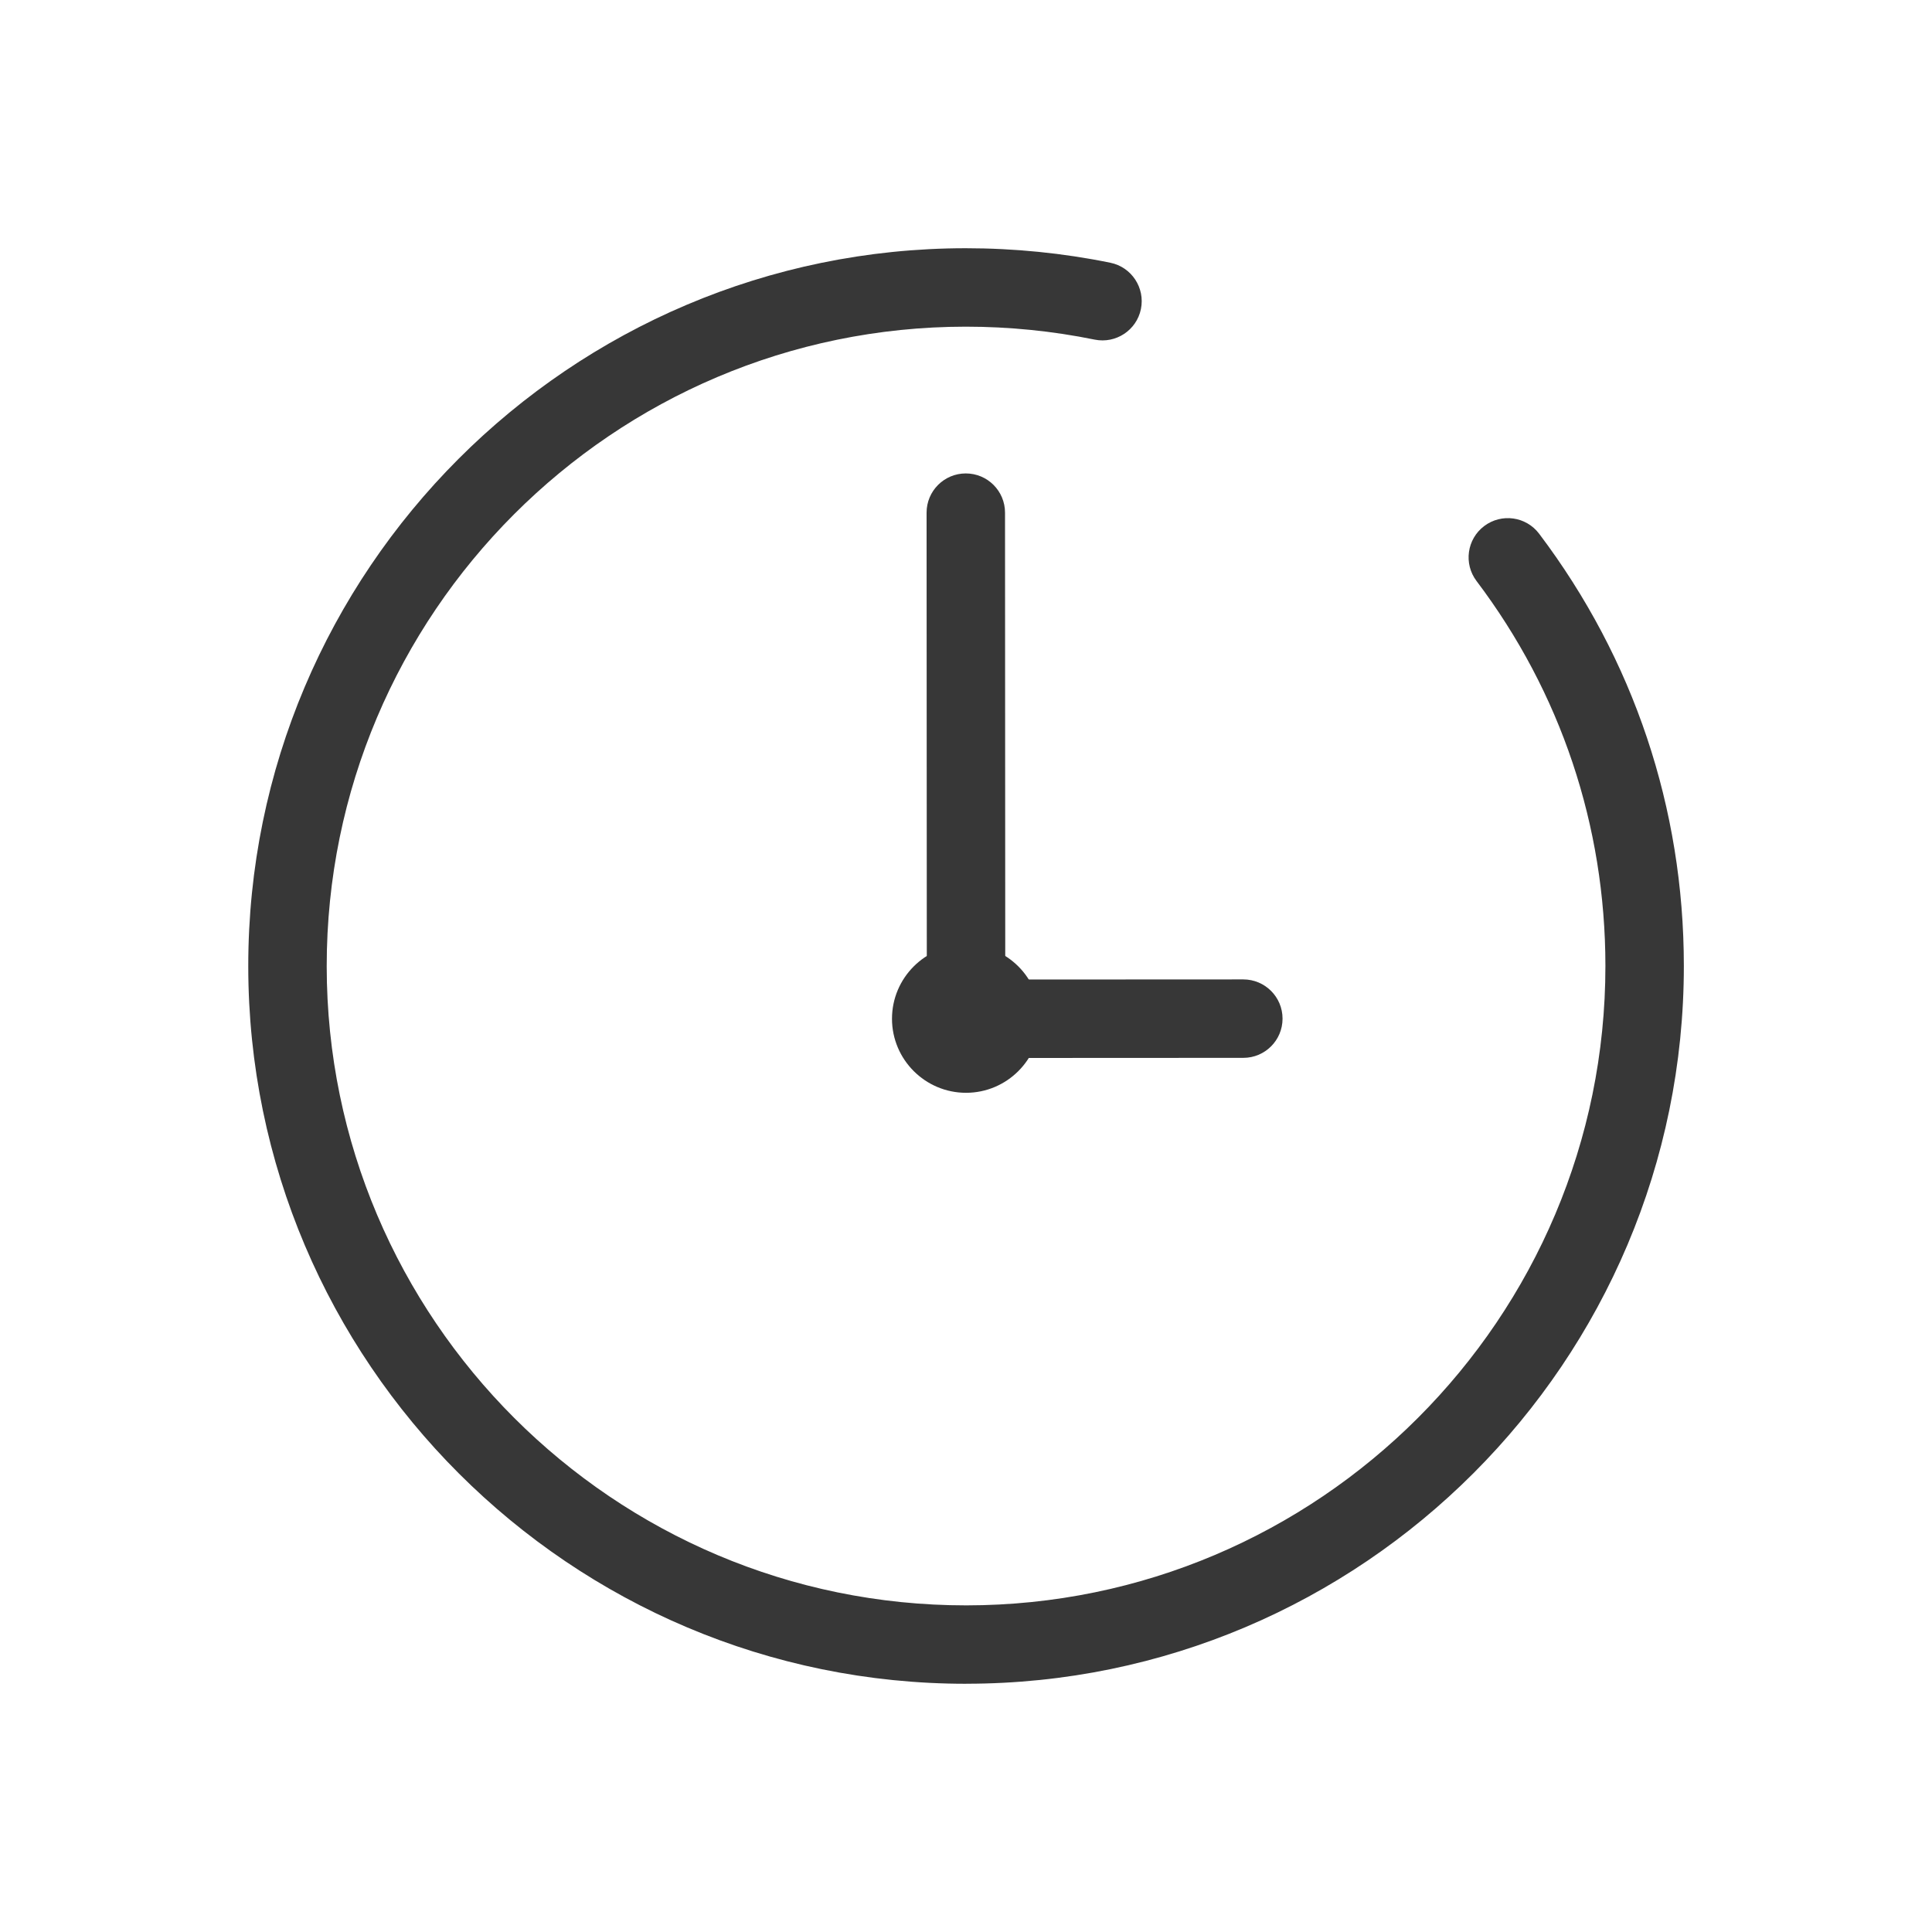 <svg xmlns="http://www.w3.org/2000/svg" data-name="Ebene 1" viewBox="0 0 492.6 492.6" fill="#373737">
  <path d="M246.39 429.31c-100.91.05-183.05-82.01-183.09-182.93-.05-100.91 82.01-183.05 182.93-183.09 12.41 0 24.82 1.24 36.87 3.7 5.41 1.1 8.9 6.39 7.8 11.8-1.1 5.41-6.39 8.9-11.8 7.8-10.74-2.19-21.8-3.3-32.86-3.3-89.88.04-162.98 73.2-162.94 163.09.04 89.88 73.2 162.98 163.09 162.94 89.88-.04 162.98-73.2 162.94-163.09-.02-35.74-11.38-69.66-32.86-98.09-3.33-4.41-2.46-10.68 1.95-14.01s10.68-2.46 14.01 1.95c24.12 31.93 36.88 70.01 36.9 110.13.05 100.91-82.01 183.05-182.93 183.09Z" class="cls-1"/>
  <path d="M246.32 278.63c-10.41 0-18.88-8.46-18.89-18.87 0-10.41 8.46-18.88 18.87-18.89 10.41 0 18.88 8.46 18.89 18.87 0 10.41-8.46 18.88-18.87 18.89Zm0-20c-.62 0-1.12.5-1.12 1.12s.5 1.12 1.12 1.12 1.12-.5 1.12-1.12-.5-1.12-1.12-1.12Z" class="cls-1"/>
  <path d="M246.31 261.25c-5.52 0-10-4.47-10-10l-.06-120.54c0-5.52 4.47-10 10-10 5.52 0 10 4.47 10 10l.06 120.54c0 5.52-4.47 10-10 10Z" class="cls-1"/>
  <path d="m317.01 269.72-61.82.03c-5.52 0-10-4.47-10-10 0-5.52 4.47-10 10-10l61.82-.03c5.52 0 10 4.47 10 10 0 5.52-4.47 10-10 10Z" class="cls-1"/>
</svg>
